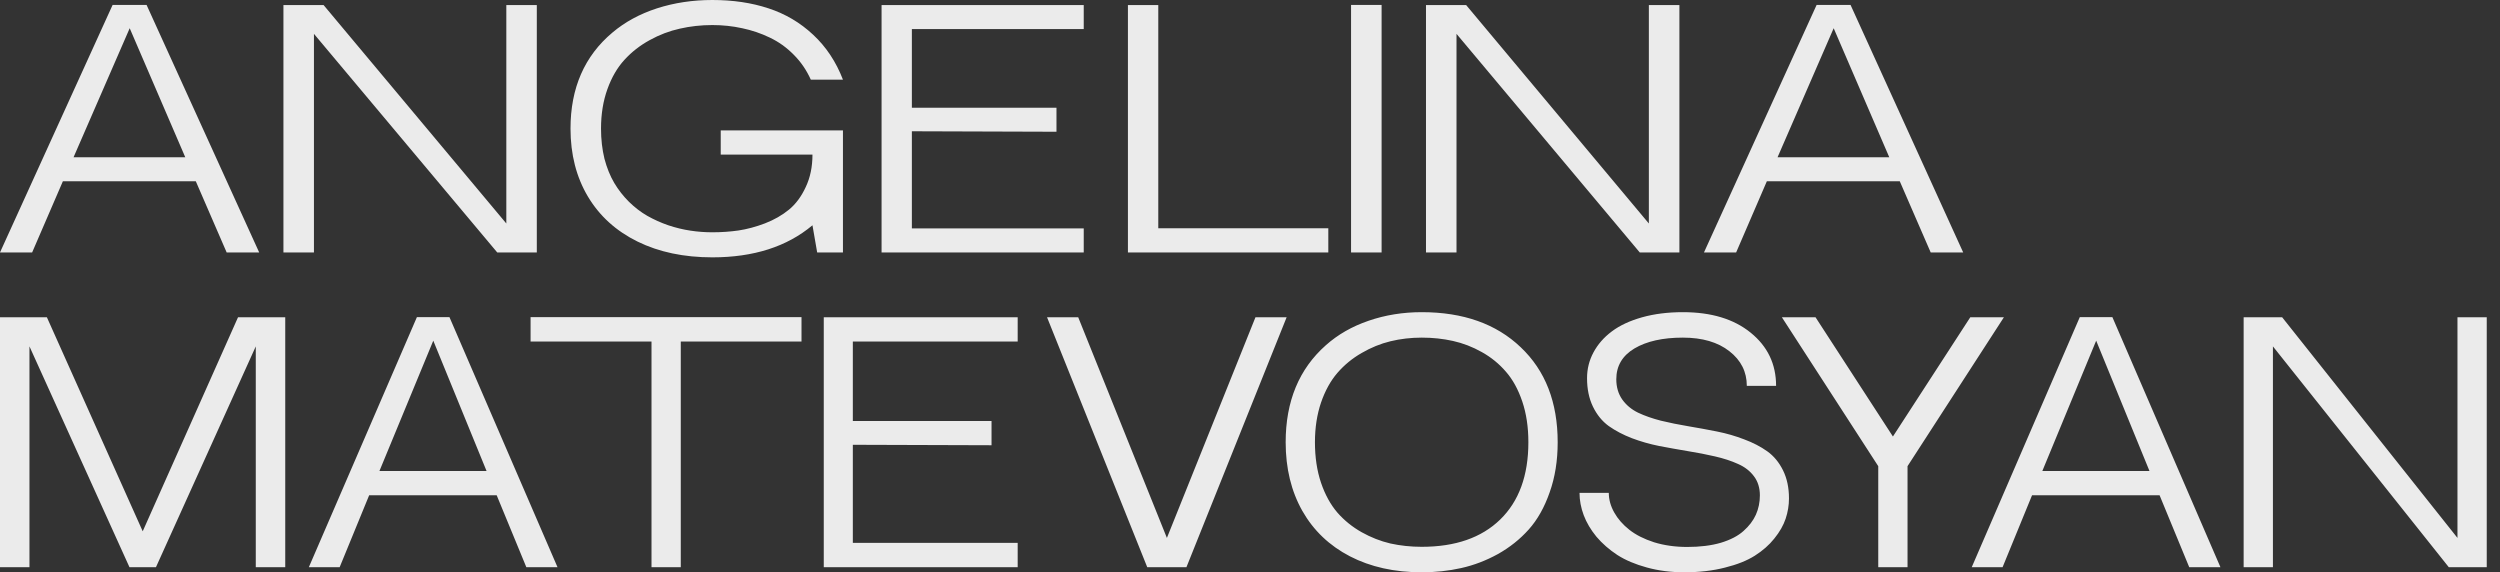 <?xml version="1.0" encoding="UTF-8"?> <svg xmlns="http://www.w3.org/2000/svg" width="83" height="19" viewBox="0 0 83 19" fill="none"><rect x="0" y="0" width="83" height="19" fill="#333333" stroke="none"/><path opacity="0.9" d="M47.202 10.364C48.579 10.364 49.675 10.752 50.488 11.529C51.306 12.303 51.715 13.354 51.715 14.682C51.715 15.295 51.626 15.851 51.448 16.348C51.275 16.845 51.043 17.256 50.754 17.579C50.465 17.902 50.124 18.174 49.73 18.395C49.337 18.611 48.93 18.767 48.51 18.86C48.093 18.954 47.657 19 47.202 19C46.296 19 45.501 18.823 44.818 18.47C44.136 18.116 43.609 17.614 43.239 16.964C42.869 16.31 42.684 15.549 42.684 14.682C42.684 13.321 43.13 12.247 44.02 11.46C44.418 11.106 44.89 10.836 45.438 10.649C45.989 10.459 46.577 10.364 47.202 10.364ZM55.871 10.364C56.812 10.364 57.562 10.59 58.121 11.044C58.684 11.498 58.966 12.087 58.966 12.81H57.994C57.994 12.344 57.801 11.96 57.415 11.66C57.033 11.36 56.519 11.209 55.871 11.209C55.204 11.209 54.668 11.329 54.263 11.569C53.862 11.809 53.661 12.15 53.661 12.591C53.661 12.851 53.727 13.074 53.857 13.261C53.989 13.447 54.164 13.594 54.384 13.701C54.604 13.805 54.856 13.893 55.142 13.967C55.431 14.037 55.734 14.098 56.05 14.151C56.37 14.205 56.689 14.263 57.005 14.326C57.321 14.389 57.622 14.477 57.907 14.587C58.196 14.694 58.451 14.826 58.671 14.982C58.891 15.139 59.066 15.351 59.197 15.617C59.328 15.881 59.394 16.191 59.394 16.548C59.394 16.775 59.357 16.999 59.284 17.219C59.211 17.439 59.086 17.659 58.908 17.879C58.735 18.096 58.518 18.286 58.26 18.449C58.001 18.613 57.67 18.745 57.265 18.845C56.864 18.948 56.414 19 55.917 19C55.474 19 55.059 18.947 54.673 18.84C54.291 18.736 53.965 18.598 53.695 18.425C53.425 18.248 53.195 18.046 53.002 17.819C52.813 17.589 52.672 17.35 52.579 17.104C52.487 16.857 52.44 16.61 52.44 16.363H53.412C53.412 16.583 53.472 16.8 53.592 17.014C53.711 17.227 53.879 17.419 54.095 17.589C54.311 17.759 54.584 17.897 54.916 18.004C55.252 18.107 55.618 18.159 56.016 18.159C56.44 18.159 56.812 18.113 57.132 18.02C57.452 17.923 57.703 17.792 57.884 17.629C58.069 17.465 58.206 17.286 58.295 17.089C58.384 16.889 58.428 16.675 58.428 16.448C58.428 16.198 58.363 15.986 58.231 15.812C58.1 15.636 57.923 15.499 57.699 15.402C57.48 15.302 57.225 15.219 56.935 15.152C56.65 15.086 56.349 15.028 56.033 14.977C55.717 14.924 55.4 14.867 55.084 14.807C54.768 14.743 54.465 14.657 54.176 14.547C53.89 14.437 53.636 14.303 53.412 14.146C53.192 13.986 53.017 13.771 52.886 13.501C52.755 13.231 52.69 12.916 52.69 12.556C52.69 12.249 52.761 11.964 52.903 11.7C53.046 11.433 53.248 11.201 53.511 11.004C53.777 10.804 54.113 10.648 54.518 10.534C54.922 10.421 55.374 10.364 55.871 10.364ZM4.738 17.639L7.902 10.534H9.47V18.83H8.492V11.5L5.178 18.83H4.298L0.978 11.5V18.83H0V10.534H1.557L4.738 17.639ZM18.509 18.83H17.474L16.49 16.443H12.256L11.277 18.83H10.254L13.841 10.529H14.922L18.509 18.83ZM26.61 11.34H22.602V18.83H21.63V11.34H17.615V10.529H26.61V11.34ZM33.787 11.34H28.314V13.977H32.919V14.782L28.314 14.767V18.024H33.787V18.83H27.349V10.534H33.787V11.34ZM38.741 17.859L41.681 10.534H42.716L39.39 18.83H38.088L34.762 10.534H35.797L38.741 17.859ZM62.845 14.492L65.413 10.534H66.529L63.33 15.477V18.83H62.358V15.477L59.159 10.534H60.276L62.845 14.492ZM73.718 18.83H72.682L71.698 16.443H67.464L66.486 18.83H65.462L69.049 10.529H70.131L73.718 18.83ZM81.588 17.859V10.534H82.56V18.83H81.299L75.461 11.5V18.83H74.489V10.534H75.768L81.588 17.859ZM47.202 11.209C46.844 11.209 46.498 11.249 46.167 11.329C45.835 11.409 45.515 11.54 45.206 11.72C44.898 11.896 44.63 12.117 44.402 12.38C44.175 12.643 43.993 12.973 43.858 13.366C43.724 13.76 43.656 14.198 43.656 14.682C43.656 15.179 43.723 15.628 43.858 16.028C43.993 16.425 44.175 16.755 44.402 17.019C44.63 17.279 44.898 17.495 45.206 17.669C45.515 17.842 45.833 17.967 46.161 18.044C46.493 18.117 46.84 18.154 47.202 18.154C48.317 18.154 49.185 17.853 49.806 17.249C50.43 16.642 50.742 15.786 50.742 14.682C50.742 14.181 50.675 13.731 50.54 13.331C50.405 12.931 50.224 12.6 49.996 12.34C49.773 12.08 49.507 11.863 49.198 11.69C48.89 11.516 48.569 11.393 48.237 11.319C47.91 11.246 47.565 11.209 47.202 11.209ZM12.597 15.638H16.154L14.385 11.31L12.597 15.638ZM67.805 15.638H71.363L69.593 11.31L67.805 15.638ZM23.65 0C24.334 0 24.955 0.092 25.514 0.277C26.072 0.459 26.567 0.751 26.997 1.154C27.427 1.554 27.757 2.05 27.986 2.645H26.919C26.778 2.331 26.59 2.055 26.352 1.817C26.115 1.576 25.85 1.387 25.557 1.248C25.263 1.106 24.957 1.003 24.64 0.937C24.322 0.867 23.992 0.832 23.65 0.832C23.277 0.832 22.917 0.872 22.571 0.951C22.226 1.027 21.892 1.154 21.57 1.332C21.249 1.507 20.97 1.726 20.732 1.986C20.495 2.244 20.306 2.569 20.165 2.962C20.024 3.355 19.954 3.791 19.954 4.27C19.954 4.626 19.992 4.96 20.068 5.271C20.149 5.577 20.258 5.846 20.395 6.077C20.531 6.305 20.694 6.513 20.883 6.701C21.072 6.886 21.275 7.042 21.492 7.167C21.709 7.289 21.94 7.394 22.186 7.479C22.435 7.562 22.68 7.621 22.921 7.657C23.162 7.694 23.405 7.712 23.65 7.712C23.948 7.712 24.237 7.692 24.519 7.652C24.8 7.609 25.094 7.531 25.399 7.415C25.705 7.296 25.97 7.144 26.195 6.959C26.42 6.774 26.605 6.525 26.75 6.211C26.899 5.897 26.974 5.538 26.974 5.132H23.928V4.329H27.986V8.381H27.13L26.974 7.479C26.129 8.189 25.021 8.544 23.65 8.544C22.706 8.544 21.878 8.37 21.166 8.02C20.454 7.67 19.905 7.172 19.52 6.528C19.134 5.881 18.941 5.128 18.941 4.27C18.941 2.922 19.405 1.859 20.334 1.08C20.748 0.73 21.241 0.462 21.811 0.277C22.386 0.092 22.999 2.28063e-05 23.65 0ZM8.605 8.381H7.525L6.501 6.019H2.087L1.067 8.381H0L3.739 0.163H4.866L8.605 8.381ZM16.81 7.42V0.168H17.822V8.381H16.508L10.423 1.124V8.381H9.41V0.168H10.743L16.81 7.42ZM35.98 0.966H30.274V3.576H35.075V4.374L30.274 4.358V7.583H35.98V8.381H29.268V0.168H35.98V0.966ZM38.455 7.578H44.1V8.381H37.447V0.168H38.455V7.578ZM45.869 8.381H44.855V0.163H45.869V8.381ZM54.742 7.42V0.168H55.756V8.381H54.44L48.356 1.124V8.381H47.343V0.168H48.676L54.742 7.42ZM65.178 8.381H64.099L63.073 6.019H58.659L57.64 8.381H56.572L60.312 0.163H61.438L65.178 8.381ZM2.442 5.221H6.151L4.306 0.937L2.442 5.221ZM59.015 5.221H62.724L60.878 0.937L59.015 5.221Z" fill="white"></path></svg> 